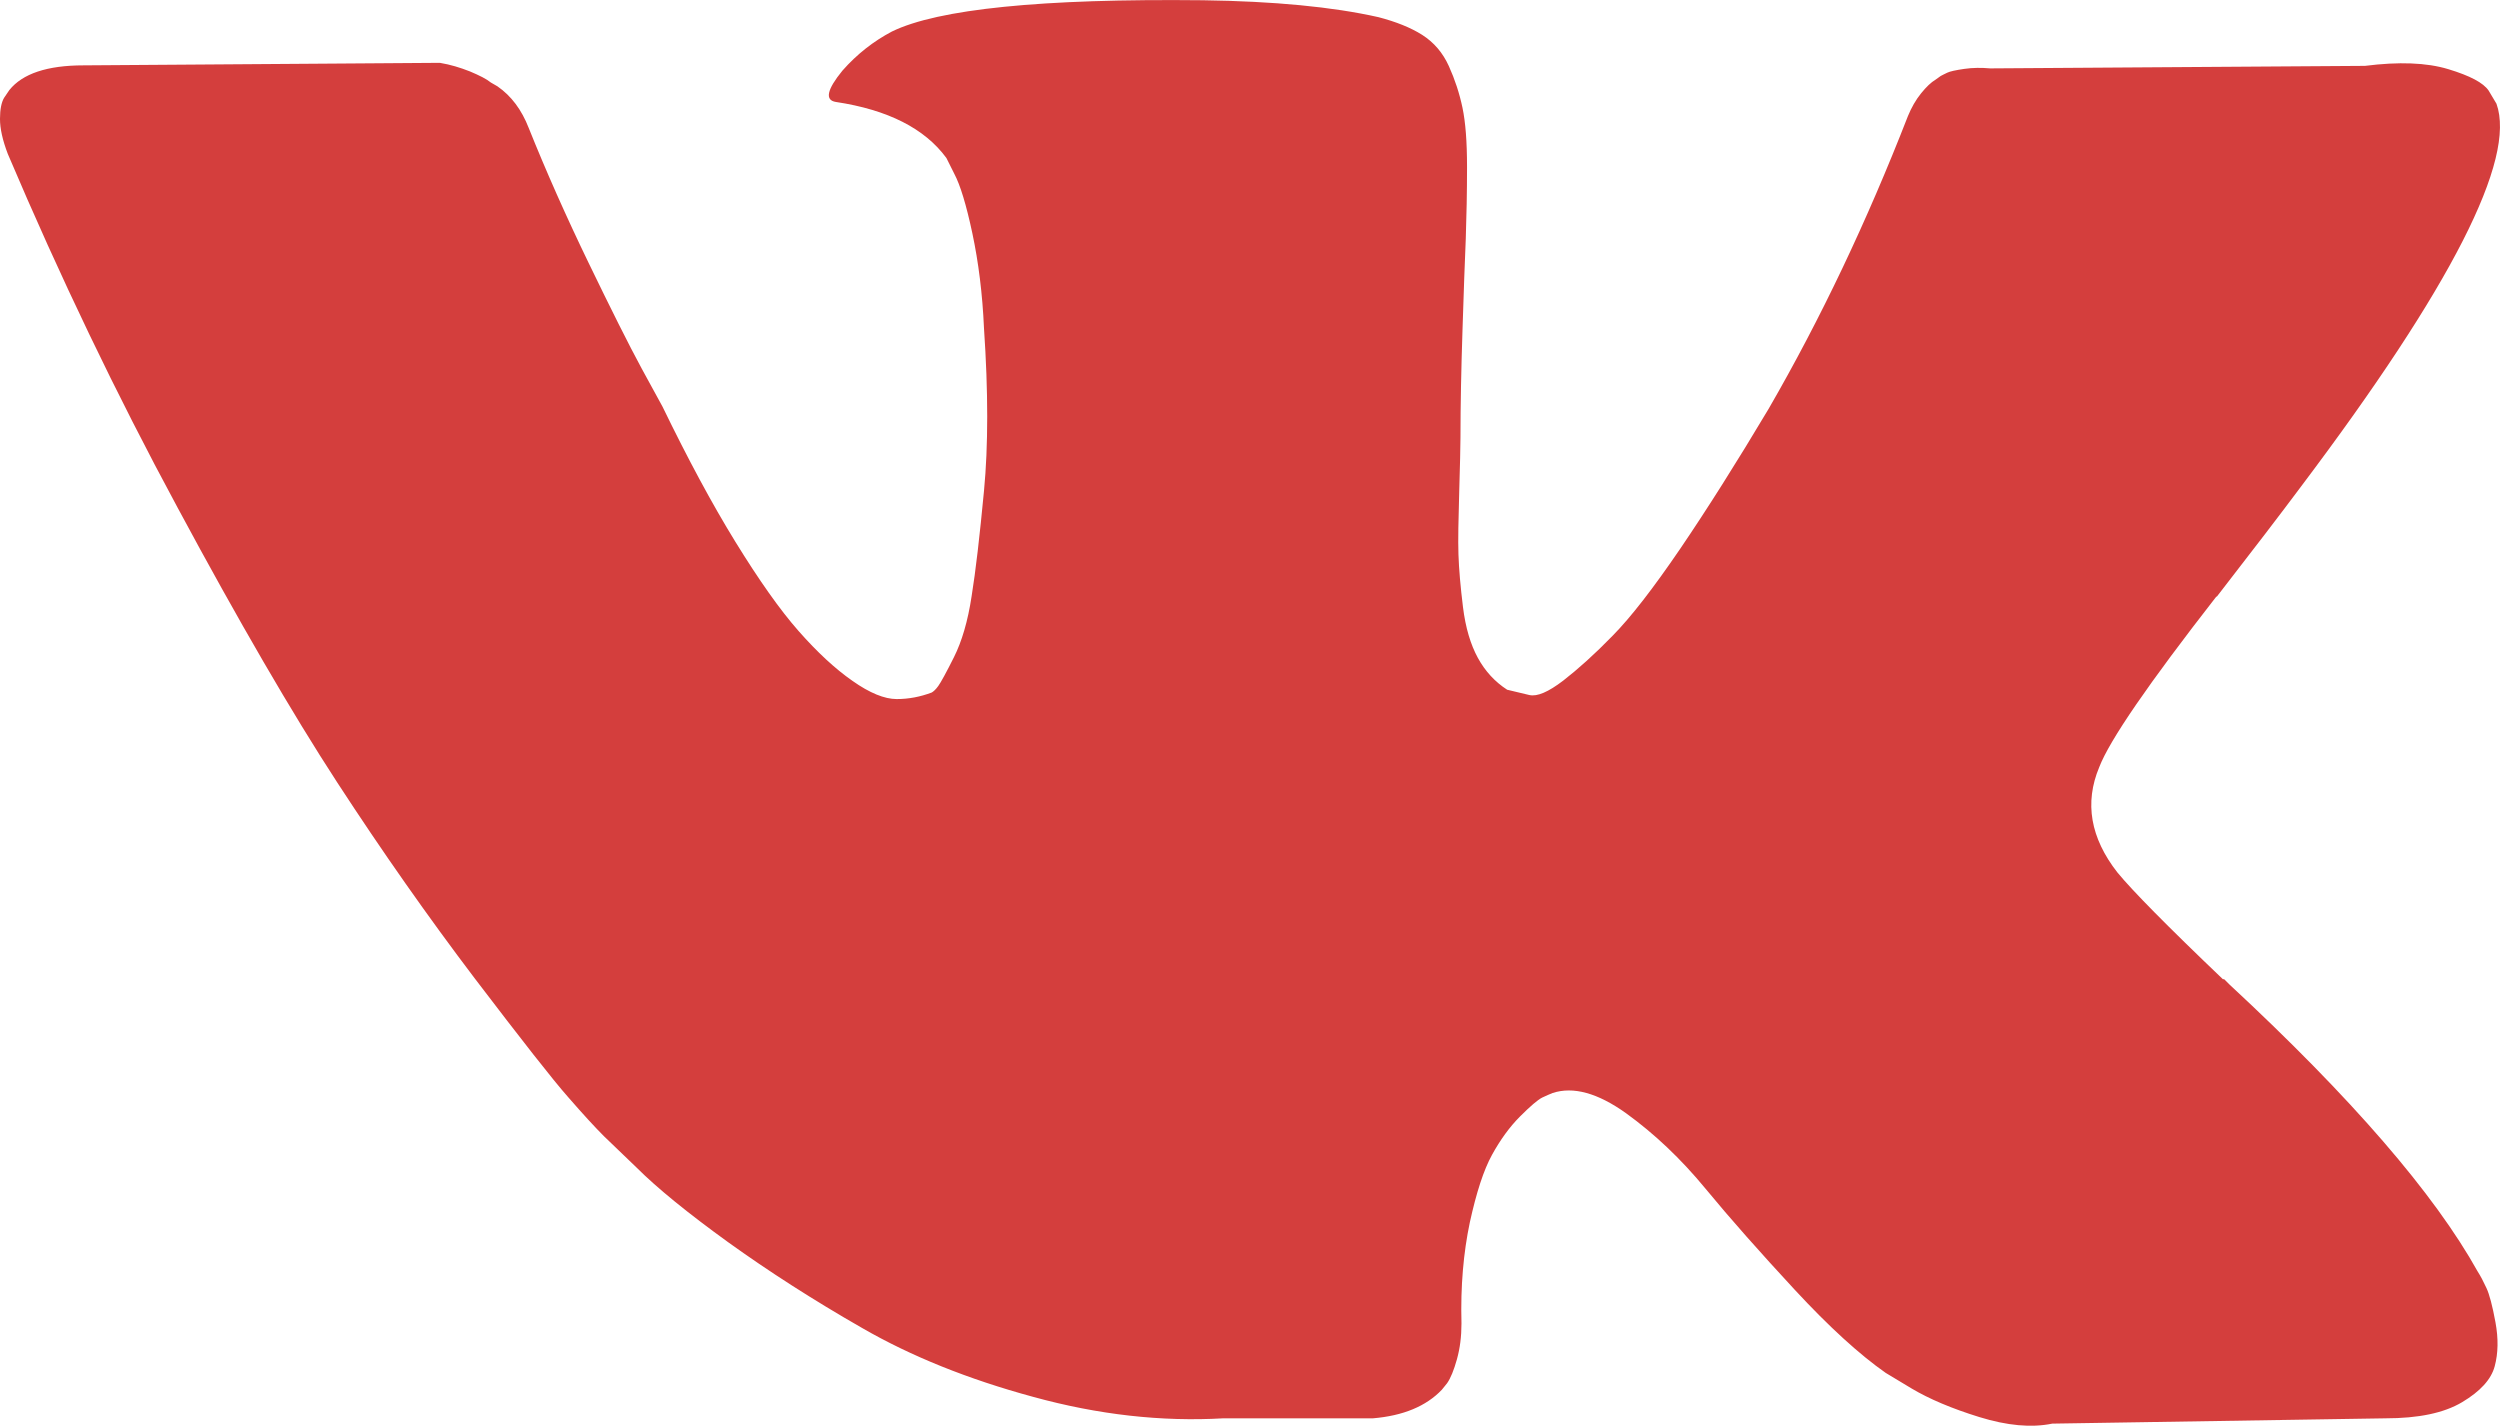 <?xml version="1.0" encoding="UTF-8"?> <svg xmlns="http://www.w3.org/2000/svg" id="_Слой_1" data-name="Слой 1" viewBox="0 0 99.06 56.49"> <defs> <style> .cls-1 { fill: #d43e3d; } </style> </defs> <path class="cls-1" d="m87.84,23.64c1.41-1.82,2.53-3.28,3.35-4.38,5.95-7.9,8.52-12.95,7.73-15.15l-.31-.52c-.21-.31-.74-.59-1.6-.85s-1.96-.3-3.3-.13l-14.85.1c-.34-.03-.69-.03-1.03.02s-.57.1-.67.15c-.1.05-.19.09-.26.13l-.21.15c-.17.1-.36.28-.57.54-.21.26-.38.56-.52.9-1.62,4.16-3.45,8.02-5.52,11.6-1.27,2.13-2.44,3.98-3.5,5.54-1.07,1.57-1.96,2.72-2.68,3.45-.72.74-1.38,1.33-1.96,1.78-.59.45-1.03.64-1.34.57s-.6-.14-.88-.21c-.48-.31-.87-.73-1.16-1.26s-.49-1.2-.59-2.01-.16-1.5-.18-2.09c-.02-.58,0-1.41.03-2.47.03-1.07.05-1.79.05-2.16,0-1.3.03-2.72.08-4.25.05-1.53.09-2.74.13-3.63.03-.89.05-1.84.05-2.84s-.06-1.78-.18-2.35c-.12-.57-.3-1.12-.54-1.65-.24-.53-.59-.94-1.06-1.24-.46-.29-1.04-.52-1.73-.7-1.82-.41-4.14-.63-6.96-.67-6.39-.07-10.5.35-12.32,1.24-.72.38-1.38.89-1.96,1.55-.62.76-.7,1.17-.26,1.24,2.06.31,3.52,1.05,4.38,2.22l.31.62c.24.45.48,1.24.72,2.37s.4,2.39.46,3.76c.17,2.51.17,4.66,0,6.44-.17,1.79-.33,3.18-.49,4.17-.15,1-.39,1.8-.7,2.42s-.52,1-.62,1.14-.19.22-.26.26c-.45.17-.91.26-1.39.26s-1.07-.24-1.75-.72c-.69-.48-1.4-1.14-2.14-1.98-.74-.84-1.57-2.02-2.5-3.53s-1.89-3.3-2.89-5.36l-.82-1.5c-.52-.96-1.22-2.36-2.11-4.2s-1.68-3.62-2.37-5.34c-.28-.72-.69-1.27-1.24-1.65l-.26-.15c-.17-.14-.45-.28-.83-.44-.38-.15-.77-.27-1.19-.34l-14.12.1c-1.44,0-2.42.33-2.94.98l-.21.31c-.1.17-.16.45-.16.83s.1.84.31,1.39c2.06,4.85,4.3,9.52,6.73,14.02,2.42,4.5,4.53,8.13,6.32,10.88s3.61,5.34,5.46,7.78c1.86,2.44,3.08,4,3.69,4.69.6.69,1.07,1.2,1.42,1.55l1.29,1.24c.82.82,2.04,1.81,3.63,2.96,1.6,1.15,3.37,2.29,5.31,3.4,1.94,1.12,4.2,2.03,6.78,2.73,2.58.71,5.09.99,7.53.85h5.93c1.2-.1,2.11-.48,2.73-1.13l.21-.26c.14-.2.27-.52.39-.95s.18-.9.18-1.42c-.04-1.48.08-2.81.33-4,.26-1.19.55-2.08.88-2.68s.7-1.11,1.11-1.52.7-.66.88-.75c.17-.08.31-.14.41-.18.82-.27,1.79,0,2.91.8,1.12.81,2.17,1.8,3.15,2.99.98,1.19,2.16,2.52,3.53,4,1.37,1.48,2.58,2.58,3.61,3.3l1.03.62c.69.41,1.58.79,2.68,1.13s2.06.43,2.89.26l13.2-.21c1.31,0,2.32-.21,3.04-.64s1.15-.9,1.29-1.42c.14-.52.15-1.1.03-1.75s-.24-1.11-.36-1.36c-.12-.26-.23-.47-.34-.64-1.72-3.09-5-6.89-9.85-11.39l-.1-.1-.05-.05-.05-.05h-.05c-2.2-2.1-3.59-3.51-4.18-4.23-1.07-1.37-1.31-2.76-.72-4.17.41-1.07,1.96-3.32,4.64-6.76h.02Z"></path> </svg> 